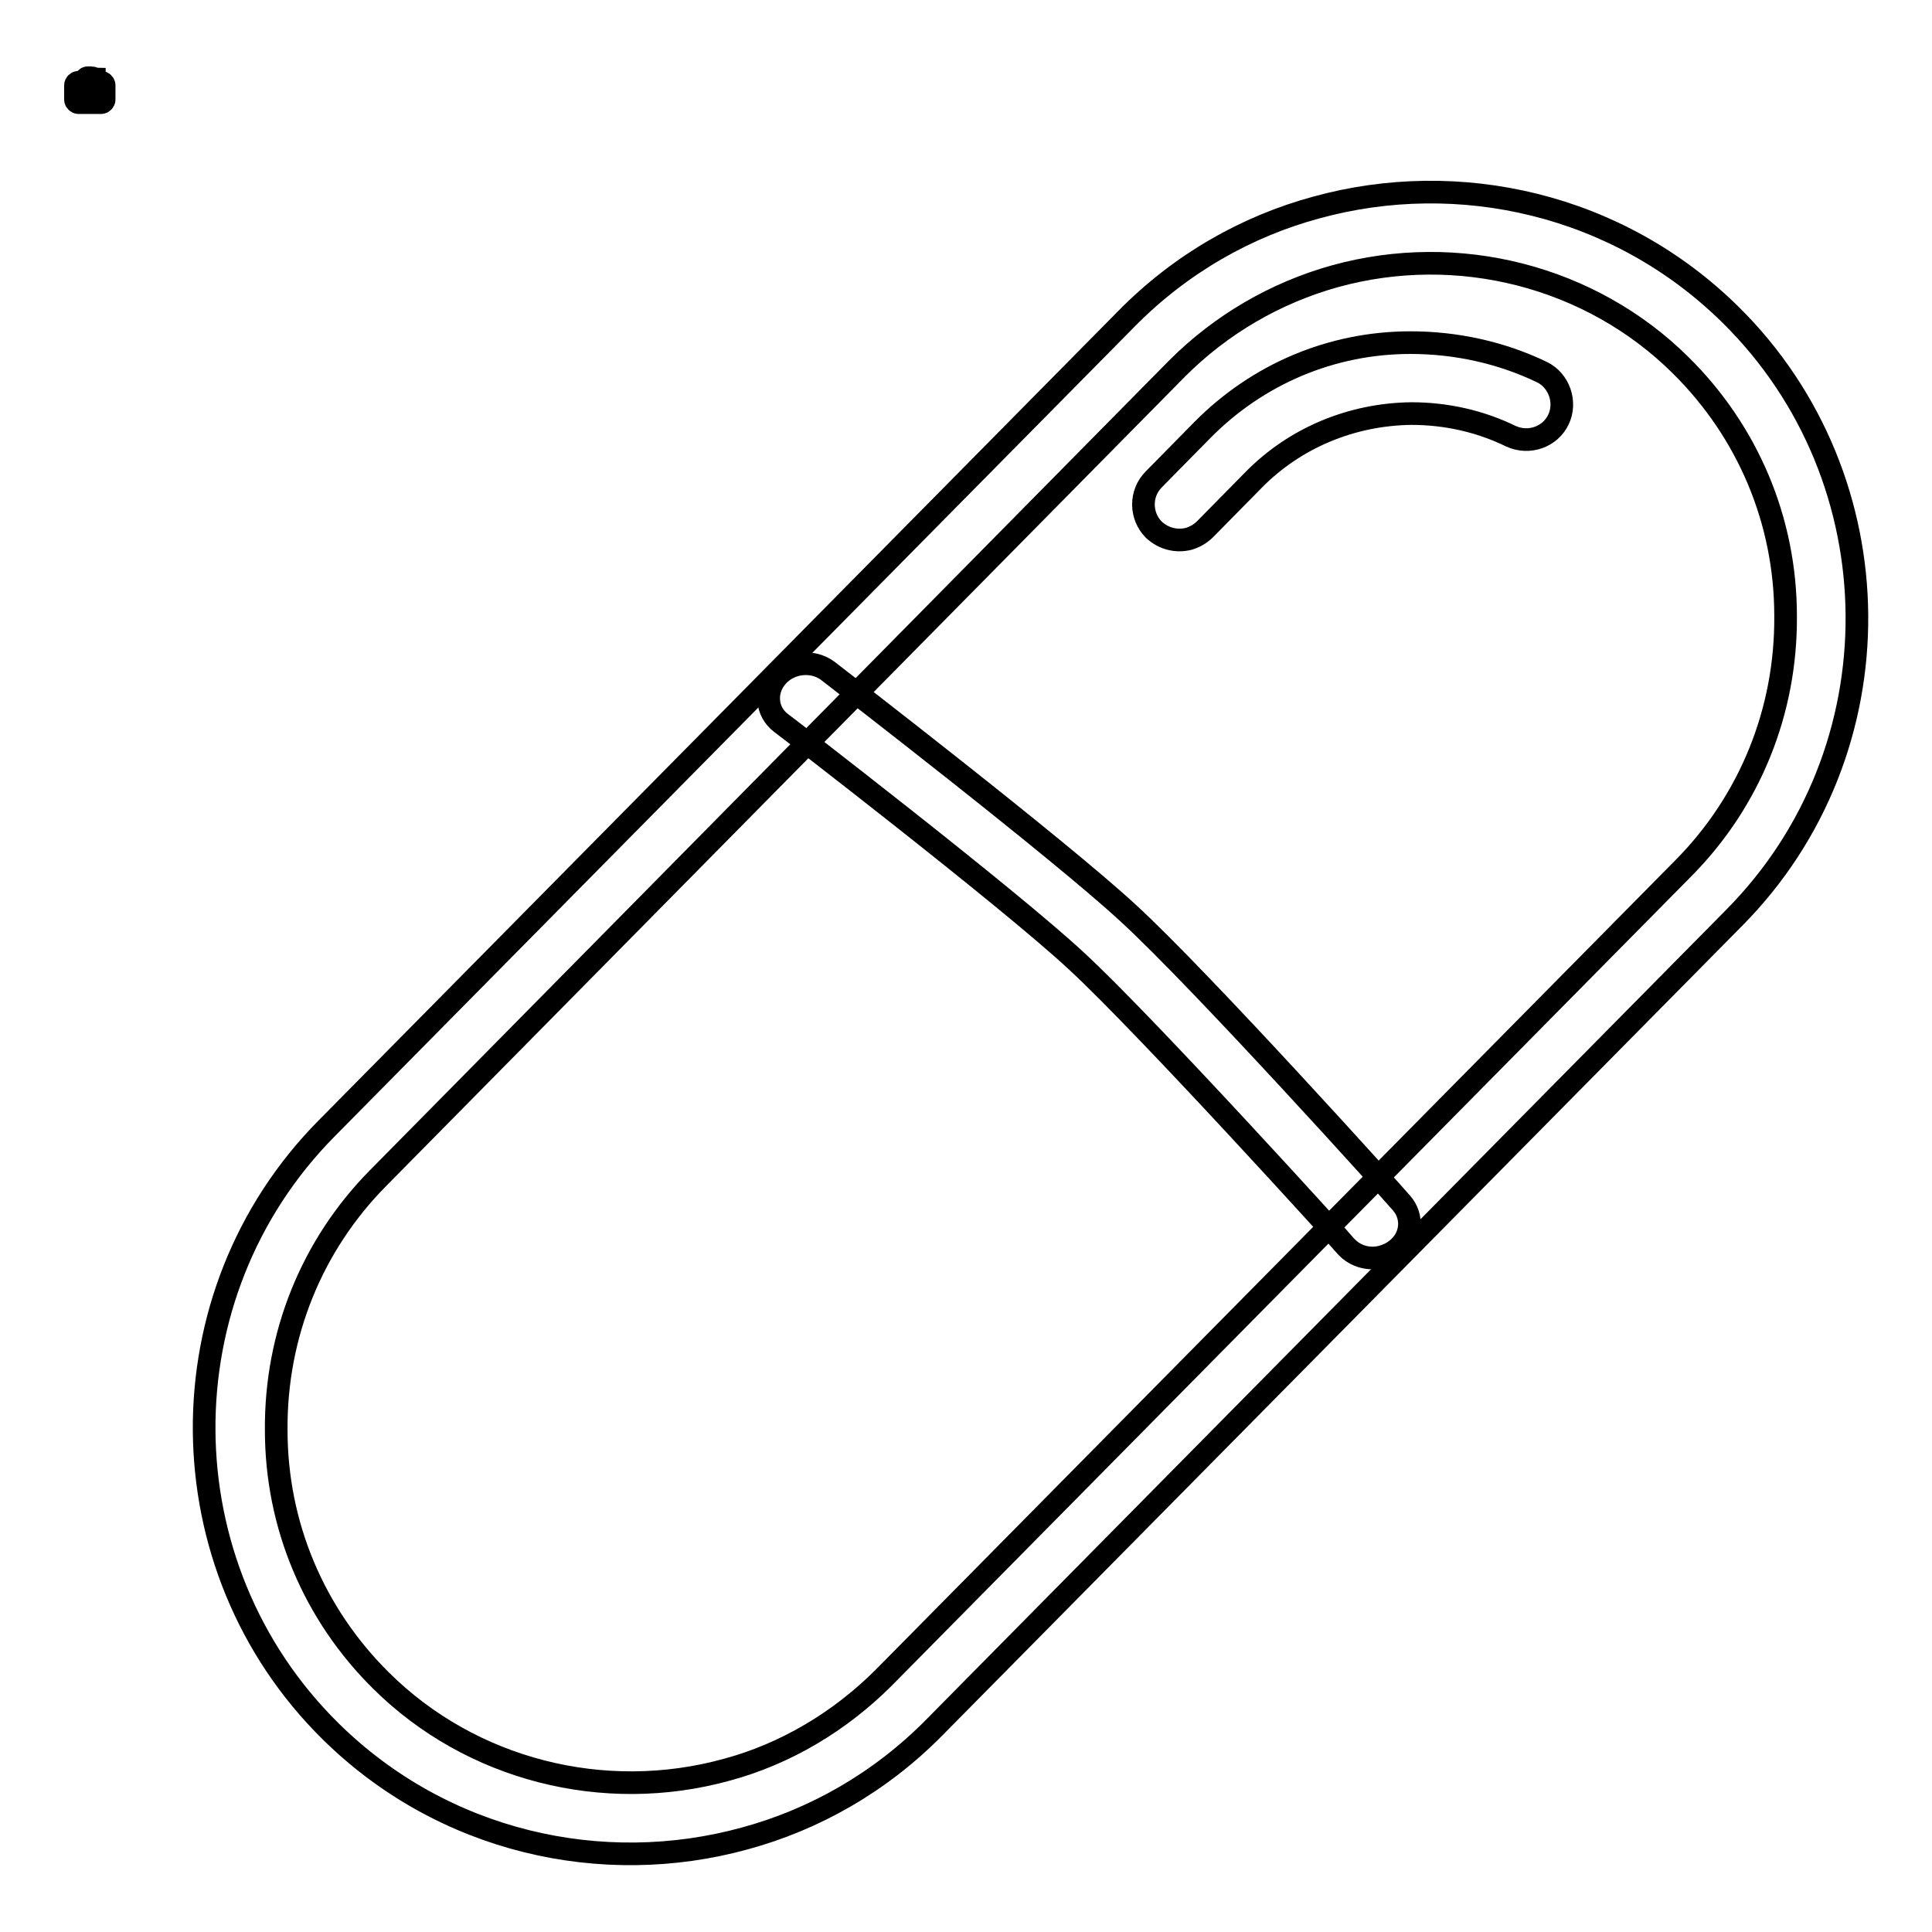 <?xml version="1.0" encoding="utf-8"?>
<!-- Svg Vector Icons : http://www.onlinewebfonts.com/icon -->
<!DOCTYPE svg PUBLIC "-//W3C//DTD SVG 1.1//EN" "http://www.w3.org/Graphics/SVG/1.1/DTD/svg11.dtd">
<svg version="1.1" xmlns="http://www.w3.org/2000/svg" xmlns:xlink="http://www.w3.org/1999/xlink" x="0px" y="0px" viewBox="0 0 256 256" enable-background="new 0 0 256 256" xml:space="preserve">
<g> <path stroke-width="3" fill-opacity="0" stroke="#000000"  d="M13.4,11c0.1,0,0.2,0.1,0.2,0.2v1.9c0,0.1-0.1,0.2-0.2,0.2h-3c-0.1,0-0.2-0.1-0.2-0.2v-1.9 c0-0.1,0.1-0.2,0.2-0.2H13.4 M13.4,10.9h-3c-0.2,0-0.4,0.2-0.4,0.4v1.9c0,0.2,0.2,0.4,0.4,0.4h3c0.2,0,0.4-0.2,0.4-0.4v-1.9 C13.8,11.1,13.6,10.9,13.4,10.9z"/> <path stroke-width="3" fill-opacity="0" stroke="#000000"  d="M11.5,12.2h0.7v0.1h-0.7V12.2z"/> <path stroke-width="3" fill-opacity="0" stroke="#000000"  d="M11.8,11.9h0.1v0.7h-0.1V11.9z M12.2,10.5c0.1,0,0.1,0,0.1,0.1v0.3h-0.9v-0.3c0-0.1,0-0.1,0.1-0.1H12.2  M12.2,10.3h-0.6c-0.1,0-0.2,0.1-0.2,0.2V11h1.1v-0.5C12.4,10.5,12.3,10.3,12.2,10.3z"/> <path stroke-width="3" fill-opacity="0" stroke="#000000"  d="M176.9,36.6c16.3-4.5,33.9,0,45.8,11.8c8.9,8.8,13.9,20.6,13.9,33.2c0.1,12.6-4.7,24.5-13.5,33.4 l-106,107.3c-5.8,5.8-13,10.1-20.8,12.2c-16.3,4.5-33.9,0-45.8-11.8c-8.9-8.8-13.9-20.6-13.9-33.2c-0.1-12.6,4.7-24.5,13.5-33.4 L156,48.8C161.8,43,169,38.8,176.9,36.6 M174.4,27.5c-9.2,2.5-17.9,7.4-25.1,14.7l-106,107.3c-21.9,22.1-21.6,58.1,0.5,79.9 c14.9,14.7,36,19.4,54.9,14.2c9.2-2.5,17.9-7.4,25.1-14.7l106-107.3c21.9-22.1,21.6-58.1-0.5-79.9C214.4,27,193.3,22.3,174.4,27.5 L174.4,27.5z"/> <path stroke-width="3" fill-opacity="0" stroke="#000000"  d="M157.5,71.4c-1.6,0.4-3.3,0-4.6-1.2c-1.8-1.8-1.9-4.8,0-6.7l6.4-6.5c7.3-7.4,17.1-11.6,27.6-11.6 c6,0,12,1.3,17.4,3.9c2.3,1.1,3.3,4,2.2,6.3c-1.1,2.3-3.9,3.3-6.3,2.2c-4.1-2-8.6-3-13.2-3c-7.9,0.1-15.4,3.2-20.9,8.8l-6.4,6.5 C159,70.8,158.2,71.2,157.5,71.4L157.5,71.4z"/> <path stroke-width="3" fill-opacity="0" stroke="#000000"  d="M183.2,166.5c-1.7,0.5-3.6,0-4.8-1.3c-0.2-0.3-26.3-29.1-35.7-37.8c-9-8.4-38.9-31.4-39.2-31.6 c-2-1.5-2.2-4.3-0.5-6.2c1.7-1.9,4.7-2.2,6.7-0.7c1.3,1,30.5,23.5,39.8,32.1c9.7,8.9,35.2,37.2,36.2,38.4c1.6,1.8,1.4,4.6-0.7,6.2 C184.5,166,183.9,166.3,183.2,166.5L183.2,166.5z"/></g>
</svg>